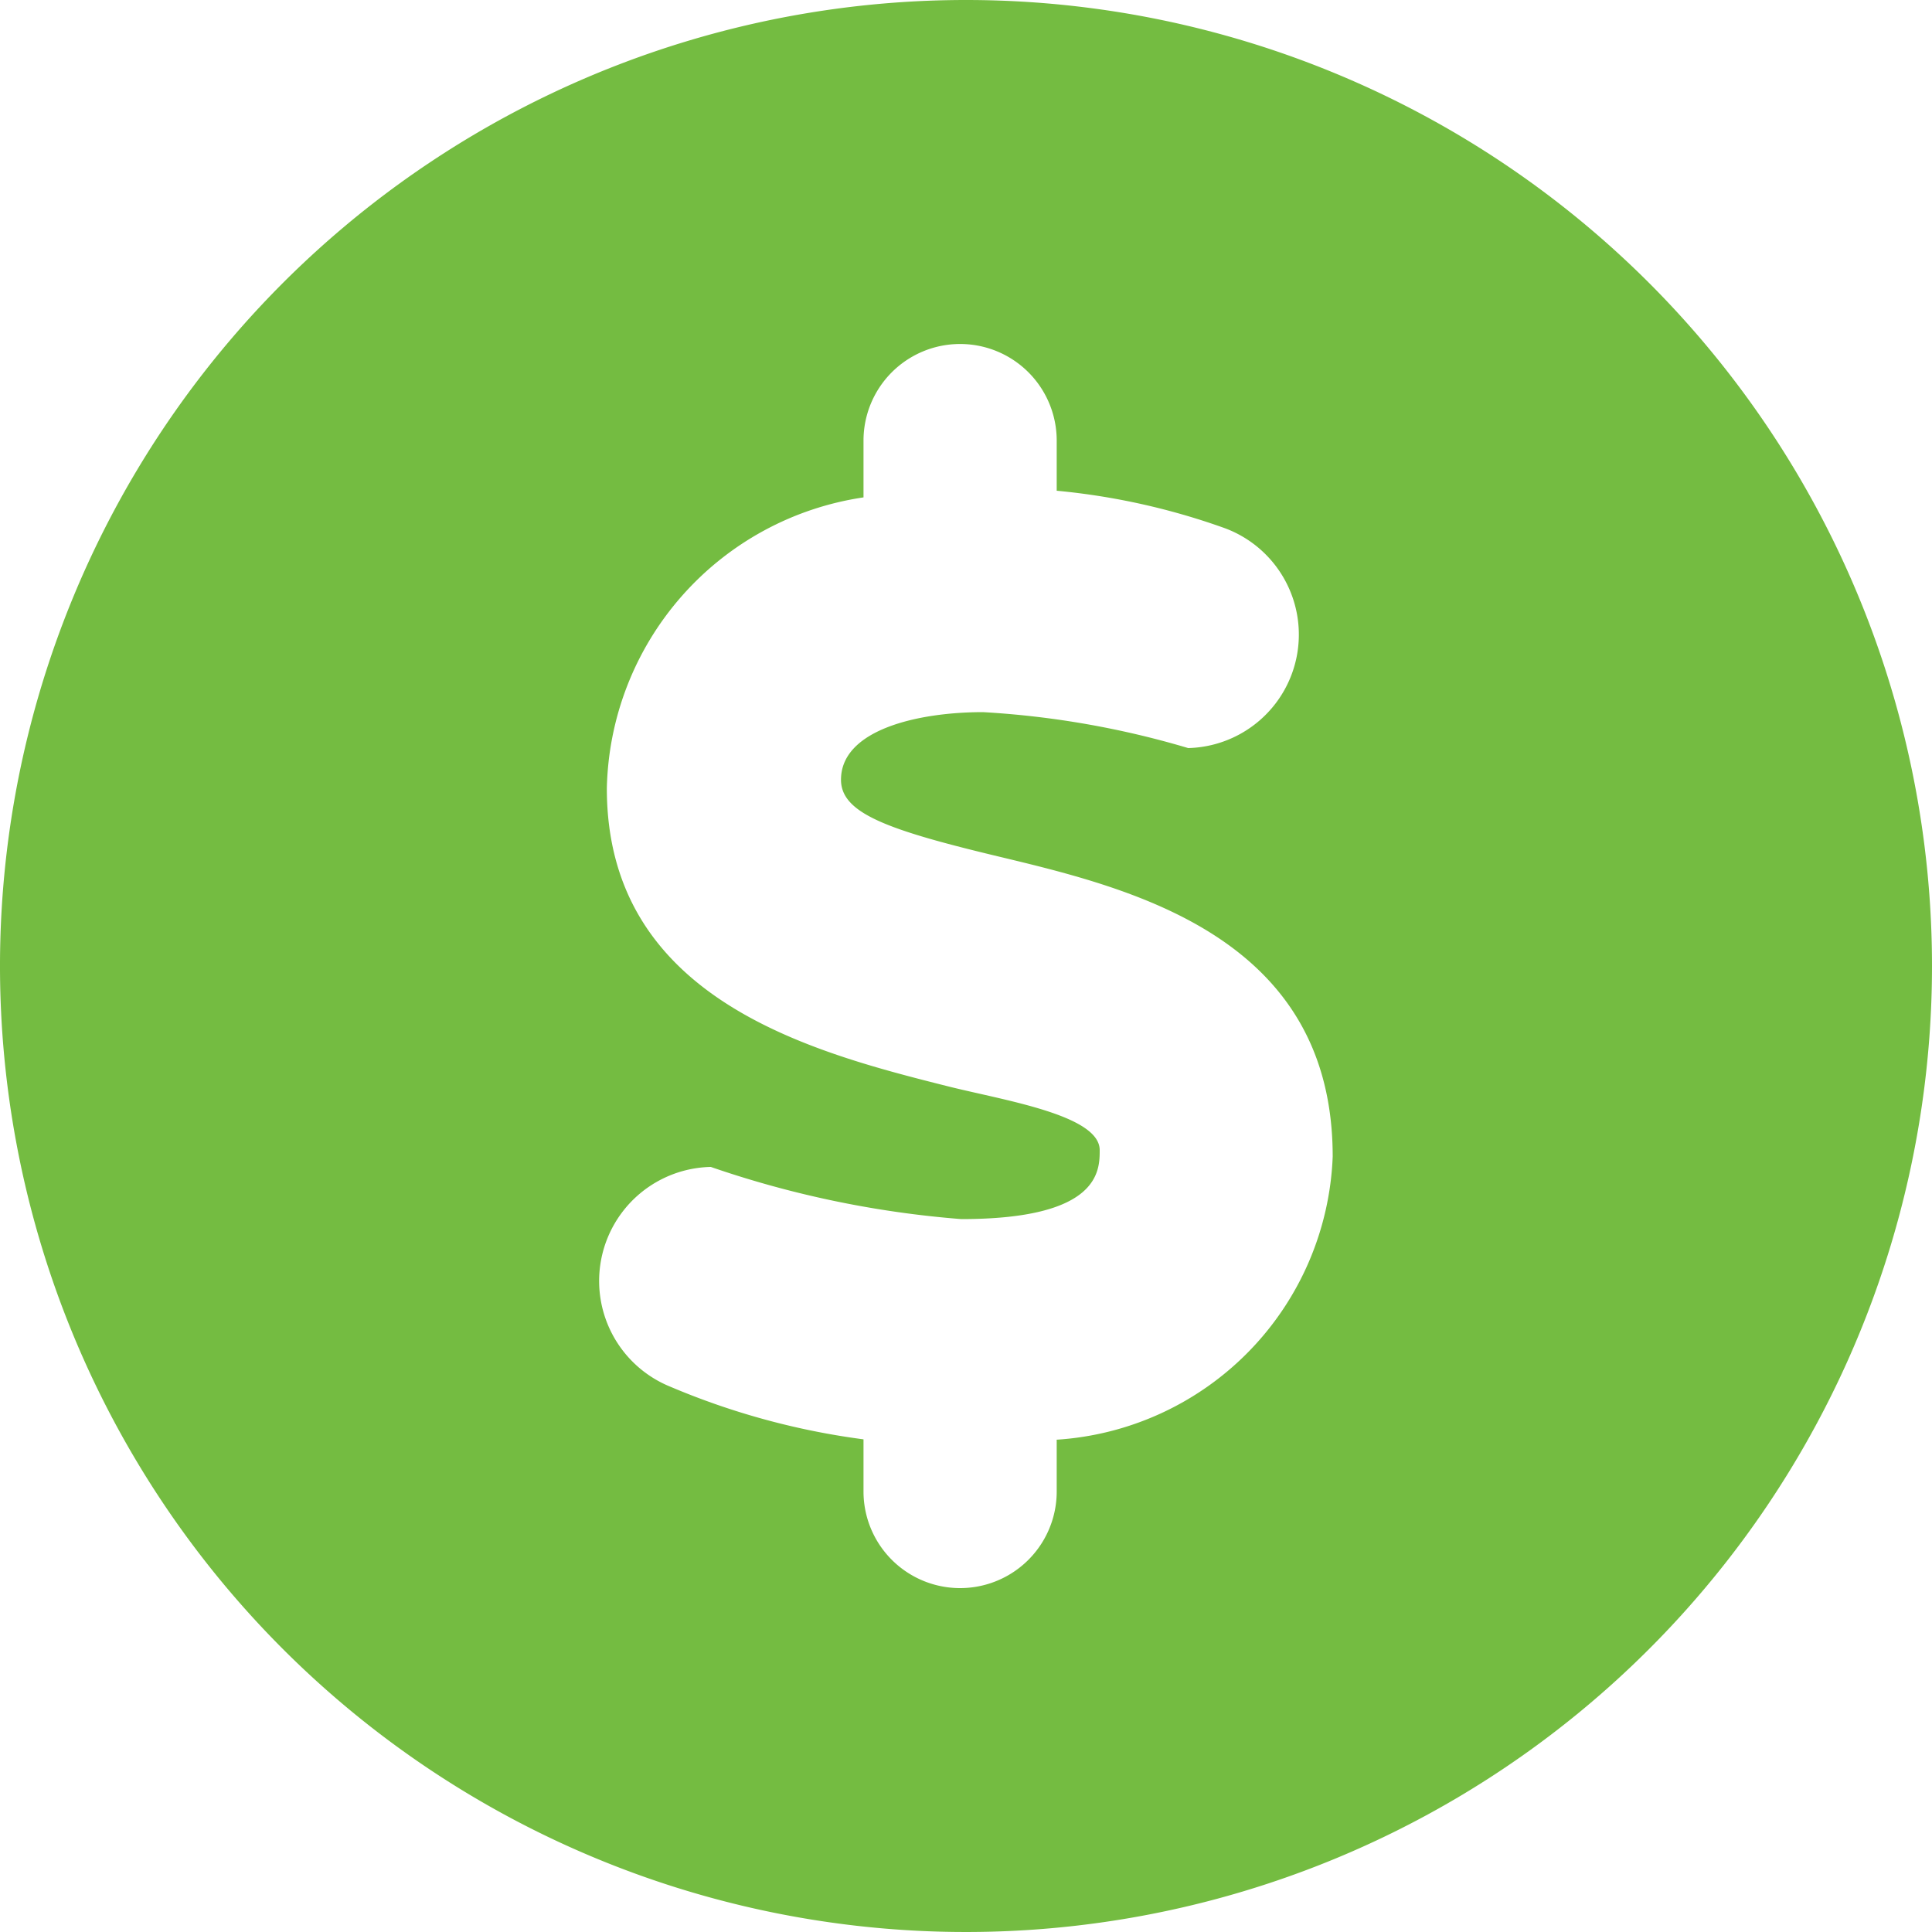 <svg xmlns="http://www.w3.org/2000/svg" xmlns:xlink="http://www.w3.org/1999/xlink" width="20" height="20" viewBox="0 0 20 20">
  <defs>
    <clipPath id="clip-path">
      <rect id="Rectangle_290" data-name="Rectangle 290" width="20" height="20" fill="#74bc41"/>
    </clipPath>
  </defs>
  <g id="Group_1059" data-name="Group 1059" clip-path="url(#clip-path)">
    <path id="Path_25037" data-name="Path 25037" d="M10,0A10,10,0,1,0,20,10,10,10,0,0,0,10,0m.939,14.906v.534a1,1,0,0,1-2,0V14.9a7.668,7.668,0,0,1-2-.545,1.181,1.181,0,0,1,.419-2.275,10.451,10.451,0,0,0,2.593.54c1.433,0,1.433-.5,1.433-.714,0-.363-.991-.515-1.569-.66-1.407-.354-3.533-.9-3.533-3.085A3.112,3.112,0,0,1,8.939,5.149V4.561a1,1,0,0,1,2,0v.519a7.12,7.12,0,0,1,1.741.388A1.175,1.175,0,0,1,12.3,7.744a9.29,9.29,0,0,0-2.124-.372c-.679,0-1.47.184-1.47.7,0,.347.481.519,1.633.795,1.376.33,3.457.829,3.457,3.106a3.056,3.056,0,0,1-2.861,2.931" fill="#74bc41"/>
  </g>
</svg>
